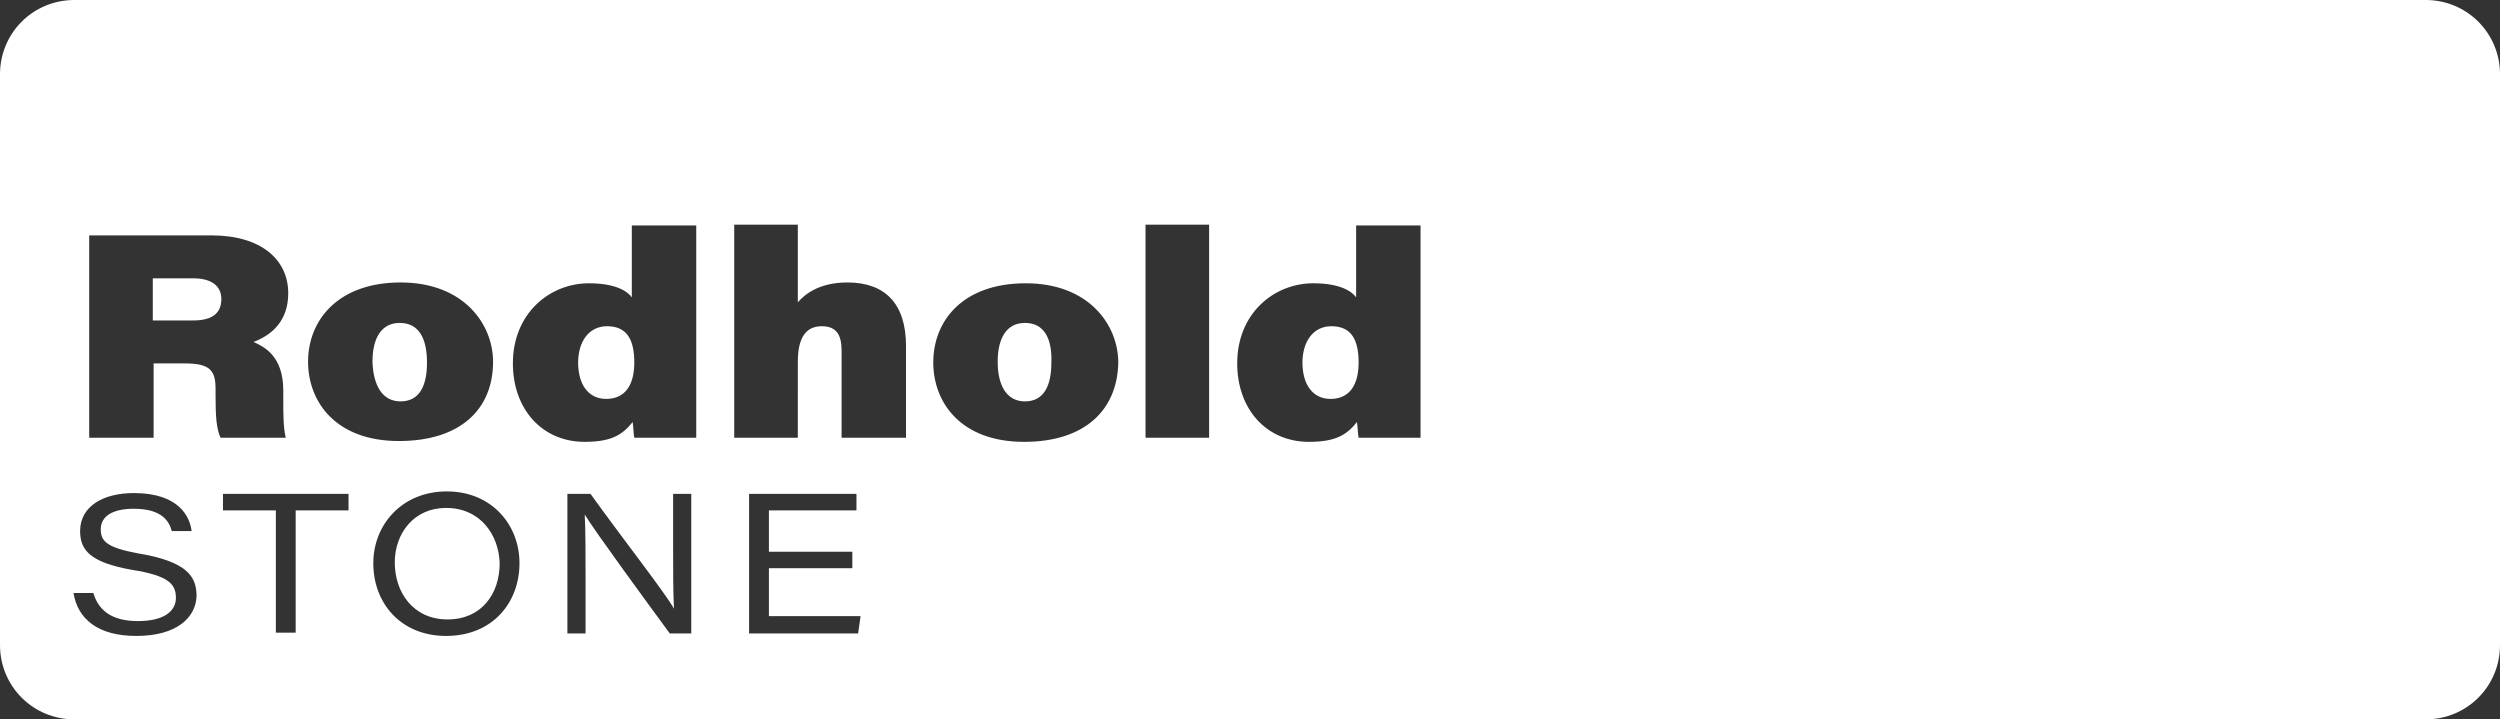 <?xml version="1.0" encoding="utf-8"?>
<!-- Generator: Adobe Illustrator 26.4.1, SVG Export Plug-In . SVG Version: 6.00 Build 0)  -->
<svg version="1.1" id="Layer_1" xmlns="http://www.w3.org/2000/svg" xmlns:xlink="http://www.w3.org/1999/xlink" x="0px" y="0px"
	 viewBox="0 0 302.7 87.1" style="enable-background:new 0 0 302.7 87.1;" xml:space="preserve">
<rect x="0" y="0" width="302.7" height="87.1" fill="#333333" stroke="none"/>
<style type="text/css">
	.st0{fill:#FFFFFF;}
</style>
<g>
	<path class="st0" d="M124.1,39.1c-2.2,0-3.3,1.8-3.3,4.7c0,2.9,1.1,4.8,3.3,4.8c2.3,0,3.2-1.9,3.2-4.7
		C127.4,41.1,126.5,39.1,124.1,39.1z"/>
	<path class="st0" d="M54,61.5c-3.9,0-6.2,3.1-6.2,6.6c0,3.6,2.2,6.9,6.4,6.9c4.1,0,6.3-3.1,6.3-6.8C60.4,64.8,58.2,61.5,54,61.5z"
		/>
	<path class="st0" d="M23.4,33.7h-4.9v5.1h4.9c2.2,0,3.4-0.8,3.4-2.6C26.8,34.7,25.7,33.7,23.4,33.7z"/>
	<path class="st0" d="M0,9v69.1c0,5,4,9,9,9h284.7c5,0,9-4,9-9V9c0-5-4-9-9-9H9C4,0,0,4,0,9z M48.5,34.2c7.7,0,11.2,5.1,11.2,9.6
		c0,5.8-4,9.6-11.4,9.6c-7.7,0-11-4.8-11-9.6C37.3,38.7,41,34.2,48.5,34.2z M16.5,77c-4.7,0-7.1-2.1-7.6-5.2h2.4
		c0.6,2,2.1,3.4,5.4,3.4c3.3,0,4.6-1.3,4.6-2.8c0-1.7-0.9-2.7-5.3-3.4c-5.1-0.9-6.3-2.4-6.3-4.7c0-3,2.8-4.6,6.5-4.6
		c5.5,0,6.8,2.9,7,4.6h-2.4c-0.3-1.1-1.1-2.7-4.6-2.7c-2.4,0-4,0.8-4,2.5c0,1.4,0.7,2.2,4.5,2.9c6.1,1,7.1,2.9,7.1,5.2
		C23.7,74.7,21.5,77,16.5,77z M26.1,47.9v-0.8c0-2.3-0.7-3.1-3.8-3.1h-3.7v9h-7.8V28.5h14.8c6.1,0,9.3,3,9.3,7c0,3.2-1.8,5-4.2,5.9
		c1.3,0.6,3.6,1.7,3.6,5.9v1.3c0,1.4,0,3.2,0.3,4.4h-7.9C26.2,51.9,26.1,50.4,26.1,47.9z M42.2,61.8h-6.4v14.8h-2.4V61.8H27v-2h15.2
		V61.8z M54,77c-5.4,0-8.8-3.9-8.8-8.8c0-4.7,3.5-8.7,8.9-8.7c5.4,0,8.8,4,8.8,8.7C62.9,72.9,59.7,77,54,77z M83.8,76.7h-2.7
		c-2.5-3.4-9.1-12.4-10.3-14.4h0c0.1,2.2,0.1,4.5,0.1,7.5v6.9h-2.2V59.8h2.8c3.8,5.3,9.2,12.2,10.1,13.9h0c-0.1-2.2-0.1-4.8-0.1-7.6
		v-6.3h2.2V76.7z M76.8,53c-0.1-0.5-0.1-1.3-0.2-1.9c-1.2,1.5-2.5,2.4-5.8,2.4c-5.2,0-8.7-4-8.7-9.5c0-6.1,4.5-9.7,9.2-9.7
		c3.3,0,4.7,1,5.2,1.7v-8.7h7.8v20.1c0,1.9,0,4.1,0,5.6H76.8z M103.9,76.7H90.7V59.8h13v2H93.1v5h10.1v2H93.1v5.8h11.1L103.9,76.7z
		 M109.7,53h-7.8V42.5c0-1.8-0.5-3-2.4-3c-2,0-2.9,1.5-2.9,4.3V53h-7.7V27.2h7.7v9.4c0.8-0.9,2.5-2.4,6-2.4c4.6,0,7.1,2.6,7.1,7.7
		V53z M124,53.5c-7.7,0-11-4.8-11-9.6c0-5.1,3.6-9.6,11.2-9.6c7.7,0,11.2,5.1,11.2,9.6C135.3,49.6,131.4,53.5,124,53.5z M146.4,53
		h-7.7V27.2h7.7V53z M164.5,53c-0.1-0.5-0.1-1.3-0.2-1.9c-1.2,1.5-2.5,2.4-5.8,2.4c-5.2,0-8.7-4-8.7-9.5c0-6.1,4.5-9.7,9.2-9.7
		c3.3,0,4.7,1,5.2,1.7v-8.7h7.8v20.1c0,1.9,0,4.1,0,5.6H164.5z"/>
	<path class="st0" d="M73.5,39.5c-2.3,0-3.5,2-3.5,4.4c0,2.6,1.2,4.4,3.4,4.4c2.3,0,3.4-1.7,3.4-4.4C76.8,41.1,75.9,39.5,73.5,39.5z
		"/>
	<path class="st0" d="M48.5,48.6c2.3,0,3.2-1.9,3.2-4.7c0-2.8-0.9-4.8-3.3-4.8c-2.2,0-3.3,1.8-3.3,4.7
		C45.2,46.7,46.3,48.6,48.5,48.6z"/>
	<path class="st0" d="M161.2,39.5c-2.3,0-3.5,2-3.5,4.4c0,2.6,1.2,4.4,3.4,4.4c2.3,0,3.4-1.7,3.4-4.4
		C164.5,41.1,163.6,39.5,161.2,39.5z"/>
</g>
</svg>
